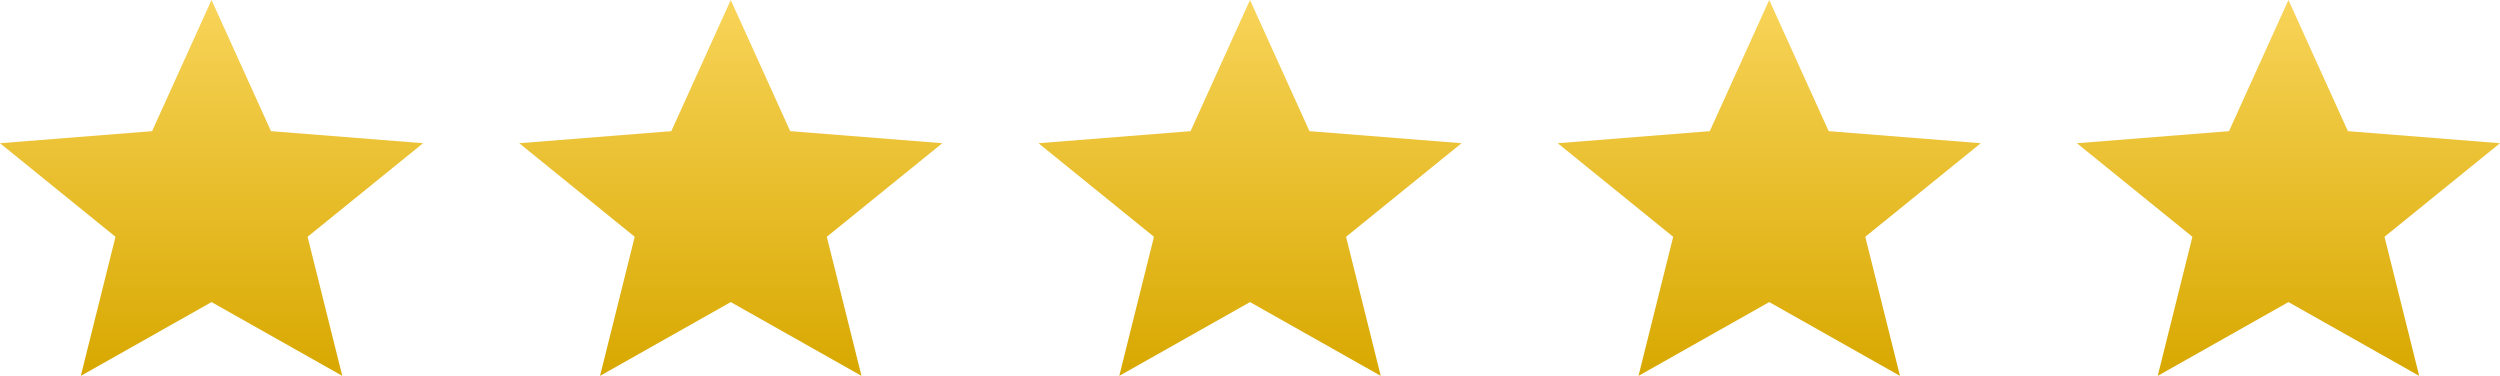 <svg id="Group_2269" data-name="Group 2269" xmlns="http://www.w3.org/2000/svg" xmlns:xlink="http://www.w3.org/1999/xlink" width="133.03" height="20" viewBox="0 0 133.03 20">
  <defs>
    <linearGradient id="linear-gradient" x1="0.5" y1="1" x2="0.5" gradientUnits="objectBoundingBox">
      <stop offset="0" stop-color="#d8a800"/>
      <stop offset="1" stop-color="#f8d459"/>
    </linearGradient>
  </defs>
  <path id="Icon_material-sharp-star-purple500" data-name="Icon material-sharp-star-purple500" d="M14.256,19.074,21.213,23l-1.846-7.4,6.146-4.979-8.093-.642L14.256,3,11.093,9.979,3,10.621,9.146,15.6,7.3,23Z" transform="translate(-3 -3)" fill="url(#linear-gradient)"/>
  <path id="Icon_material-sharp-star-purple500-2" data-name="Icon material-sharp-star-purple500" d="M14.256,19.074,21.213,23l-1.846-7.4,6.146-4.979-8.093-.642L14.256,3,11.093,9.979,3,10.621,9.146,15.6,7.3,23Z" transform="translate(24.629 -3)" fill="url(#linear-gradient)"/>
  <path id="Icon_material-sharp-star-purple500-3" data-name="Icon material-sharp-star-purple500" d="M14.256,19.074,21.213,23l-1.846-7.4,6.146-4.979-8.093-.642L14.256,3,11.093,9.979,3,10.621,9.146,15.6,7.3,23Z" transform="translate(52.259 -3)" fill="url(#linear-gradient)"/>
  <path id="Icon_material-sharp-star-purple500-4" data-name="Icon material-sharp-star-purple500" d="M14.256,19.074,21.213,23l-1.846-7.4,6.146-4.979-8.093-.642L14.256,3,11.093,9.979,3,10.621,9.146,15.6,7.3,23Z" transform="translate(79.888 -3)" fill="url(#linear-gradient)"/>
  <path id="Icon_material-sharp-star-purple500-5" data-name="Icon material-sharp-star-purple500" d="M14.256,19.074,21.213,23l-1.846-7.4,6.146-4.979-8.093-.642L14.256,3,11.093,9.979,3,10.621,9.146,15.6,7.3,23Z" transform="translate(107.517 -3)" fill="url(#linear-gradient)"/>
</svg>
